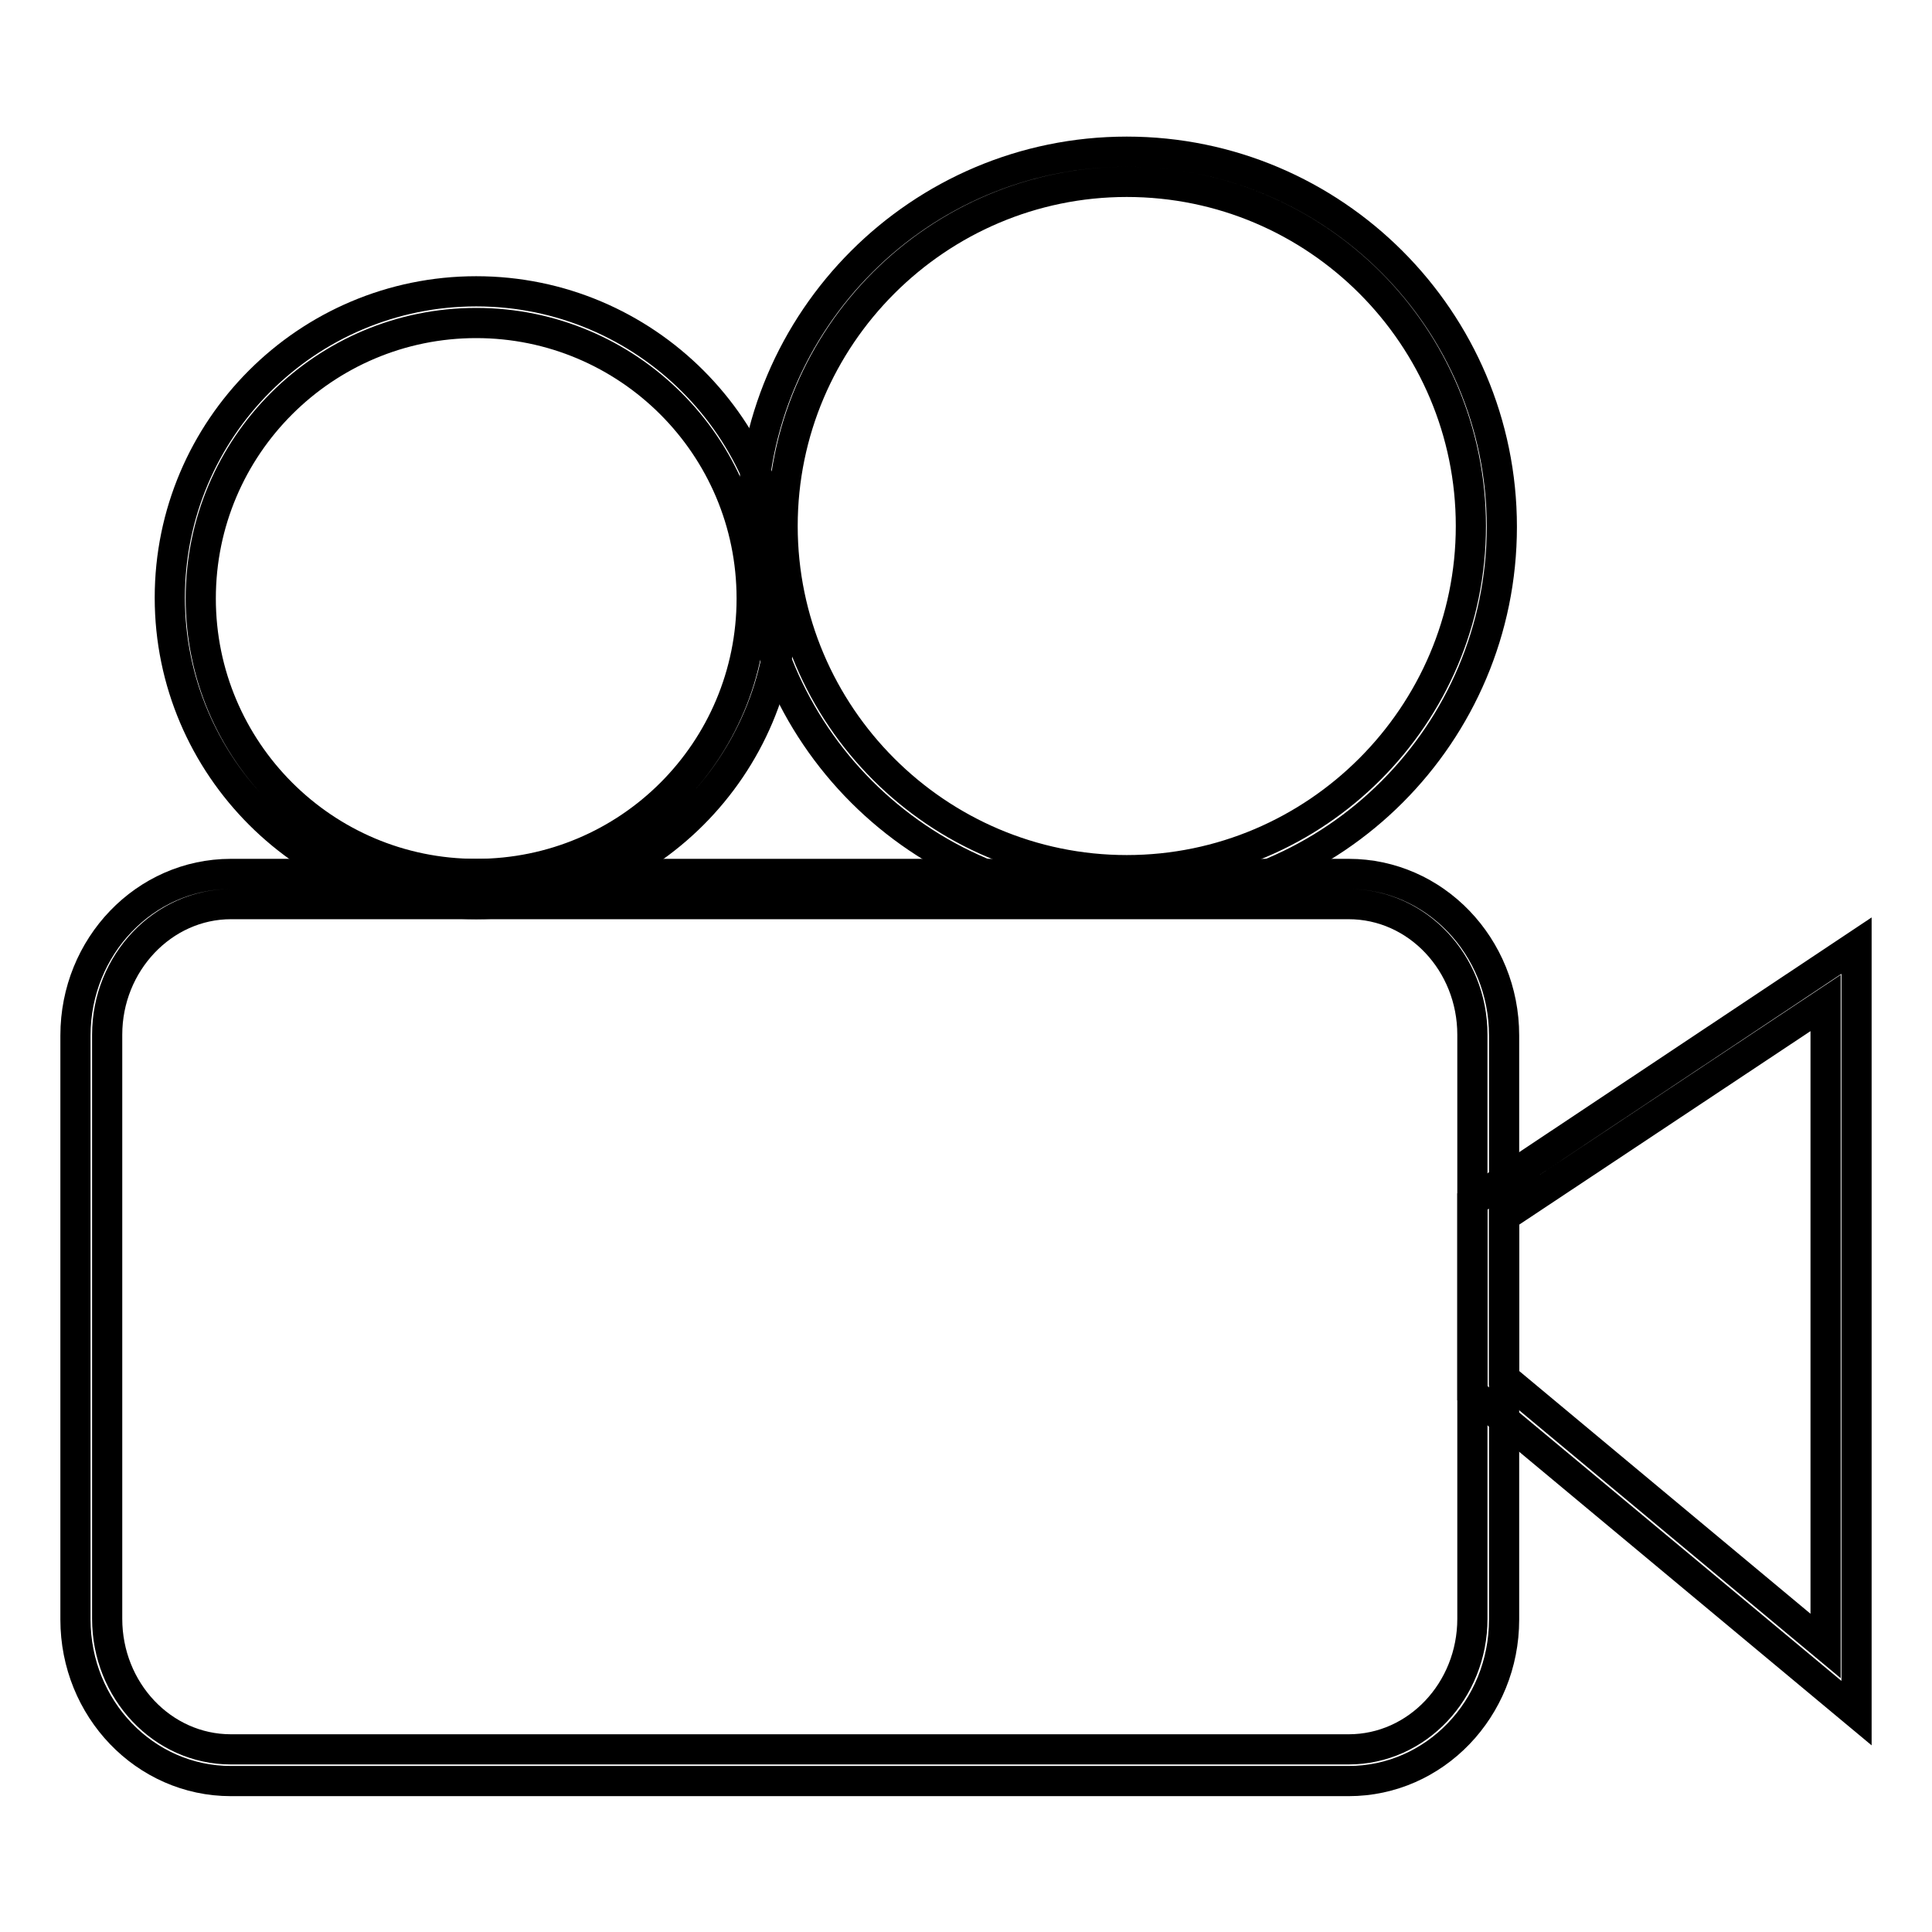 <?xml version="1.0" encoding="utf-8"?>
<!-- Svg Vector Icons : http://www.onlinewebfonts.com/icon -->
<!DOCTYPE svg PUBLIC "-//W3C//DTD SVG 1.1//EN" "http://www.w3.org/Graphics/SVG/1.1/DTD/svg11.dtd">
<svg version="1.1" xmlns="http://www.w3.org/2000/svg" xmlns:xlink="http://www.w3.org/1999/xlink" x="0px" y="0px" viewBox="0 0 256 256" enable-background="new 0 0 256 256" xml:space="preserve">
<g> <path stroke-width="4" fill-opacity="0" stroke="#000000"  d="M178.7,236H30.6c-11.4,0-20.6-9.6-20.6-21.4v-77.4c0-11.8,9.2-21.4,20.6-21.4h148.1 c11.4,0,20.6,9.6,20.6,21.4v77.4C199.3,226.4,190.1,236,178.7,236z M30.6,119.8c-9,0-16.4,7.8-16.4,17.3v77.4 c0,9.5,7.3,17.3,16.4,17.3h148.1c9.1,0,16.4-7.8,16.4-17.3v-77.4c0-9.5-7.3-17.3-16.4-17.3H30.6L30.6,119.8z"/> <path stroke-width="4" fill-opacity="0" stroke="#000000"  d="M246,227l-50.9-42.4v-25.4l50.9-33.9V227z M199.3,182.6l42.6,35.5v-85.2l-42.6,28.3V182.6z M63.1,119.8 c-22.3,0-40.6-18.2-40.6-40.6s18.2-40.6,40.6-40.6c22.4,0,40.6,18.2,40.6,40.6S85.5,119.8,63.1,119.8z M63.1,42.8 c-20.1,0-36.5,16.3-36.5,36.5c0,20.1,16.3,36.5,36.5,36.5s36.5-16.3,36.5-36.5S83.2,42.8,63.1,42.8z"/> <path stroke-width="4" fill-opacity="0" stroke="#000000"  d="M149.3,119.5c-27.4,0-49.7-22.3-49.7-49.7c0-27.4,22.3-49.7,49.7-49.7c27.4,0,49.7,22.3,49.7,49.7 C199,97.2,176.8,119.5,149.3,119.5z M149.3,24.1c-25.1,0-45.6,20.5-45.6,45.6s20.5,45.6,45.6,45.6c25.1,0,45.6-20.5,45.6-45.6 S174.5,24.1,149.3,24.1z"/></g>
</svg>